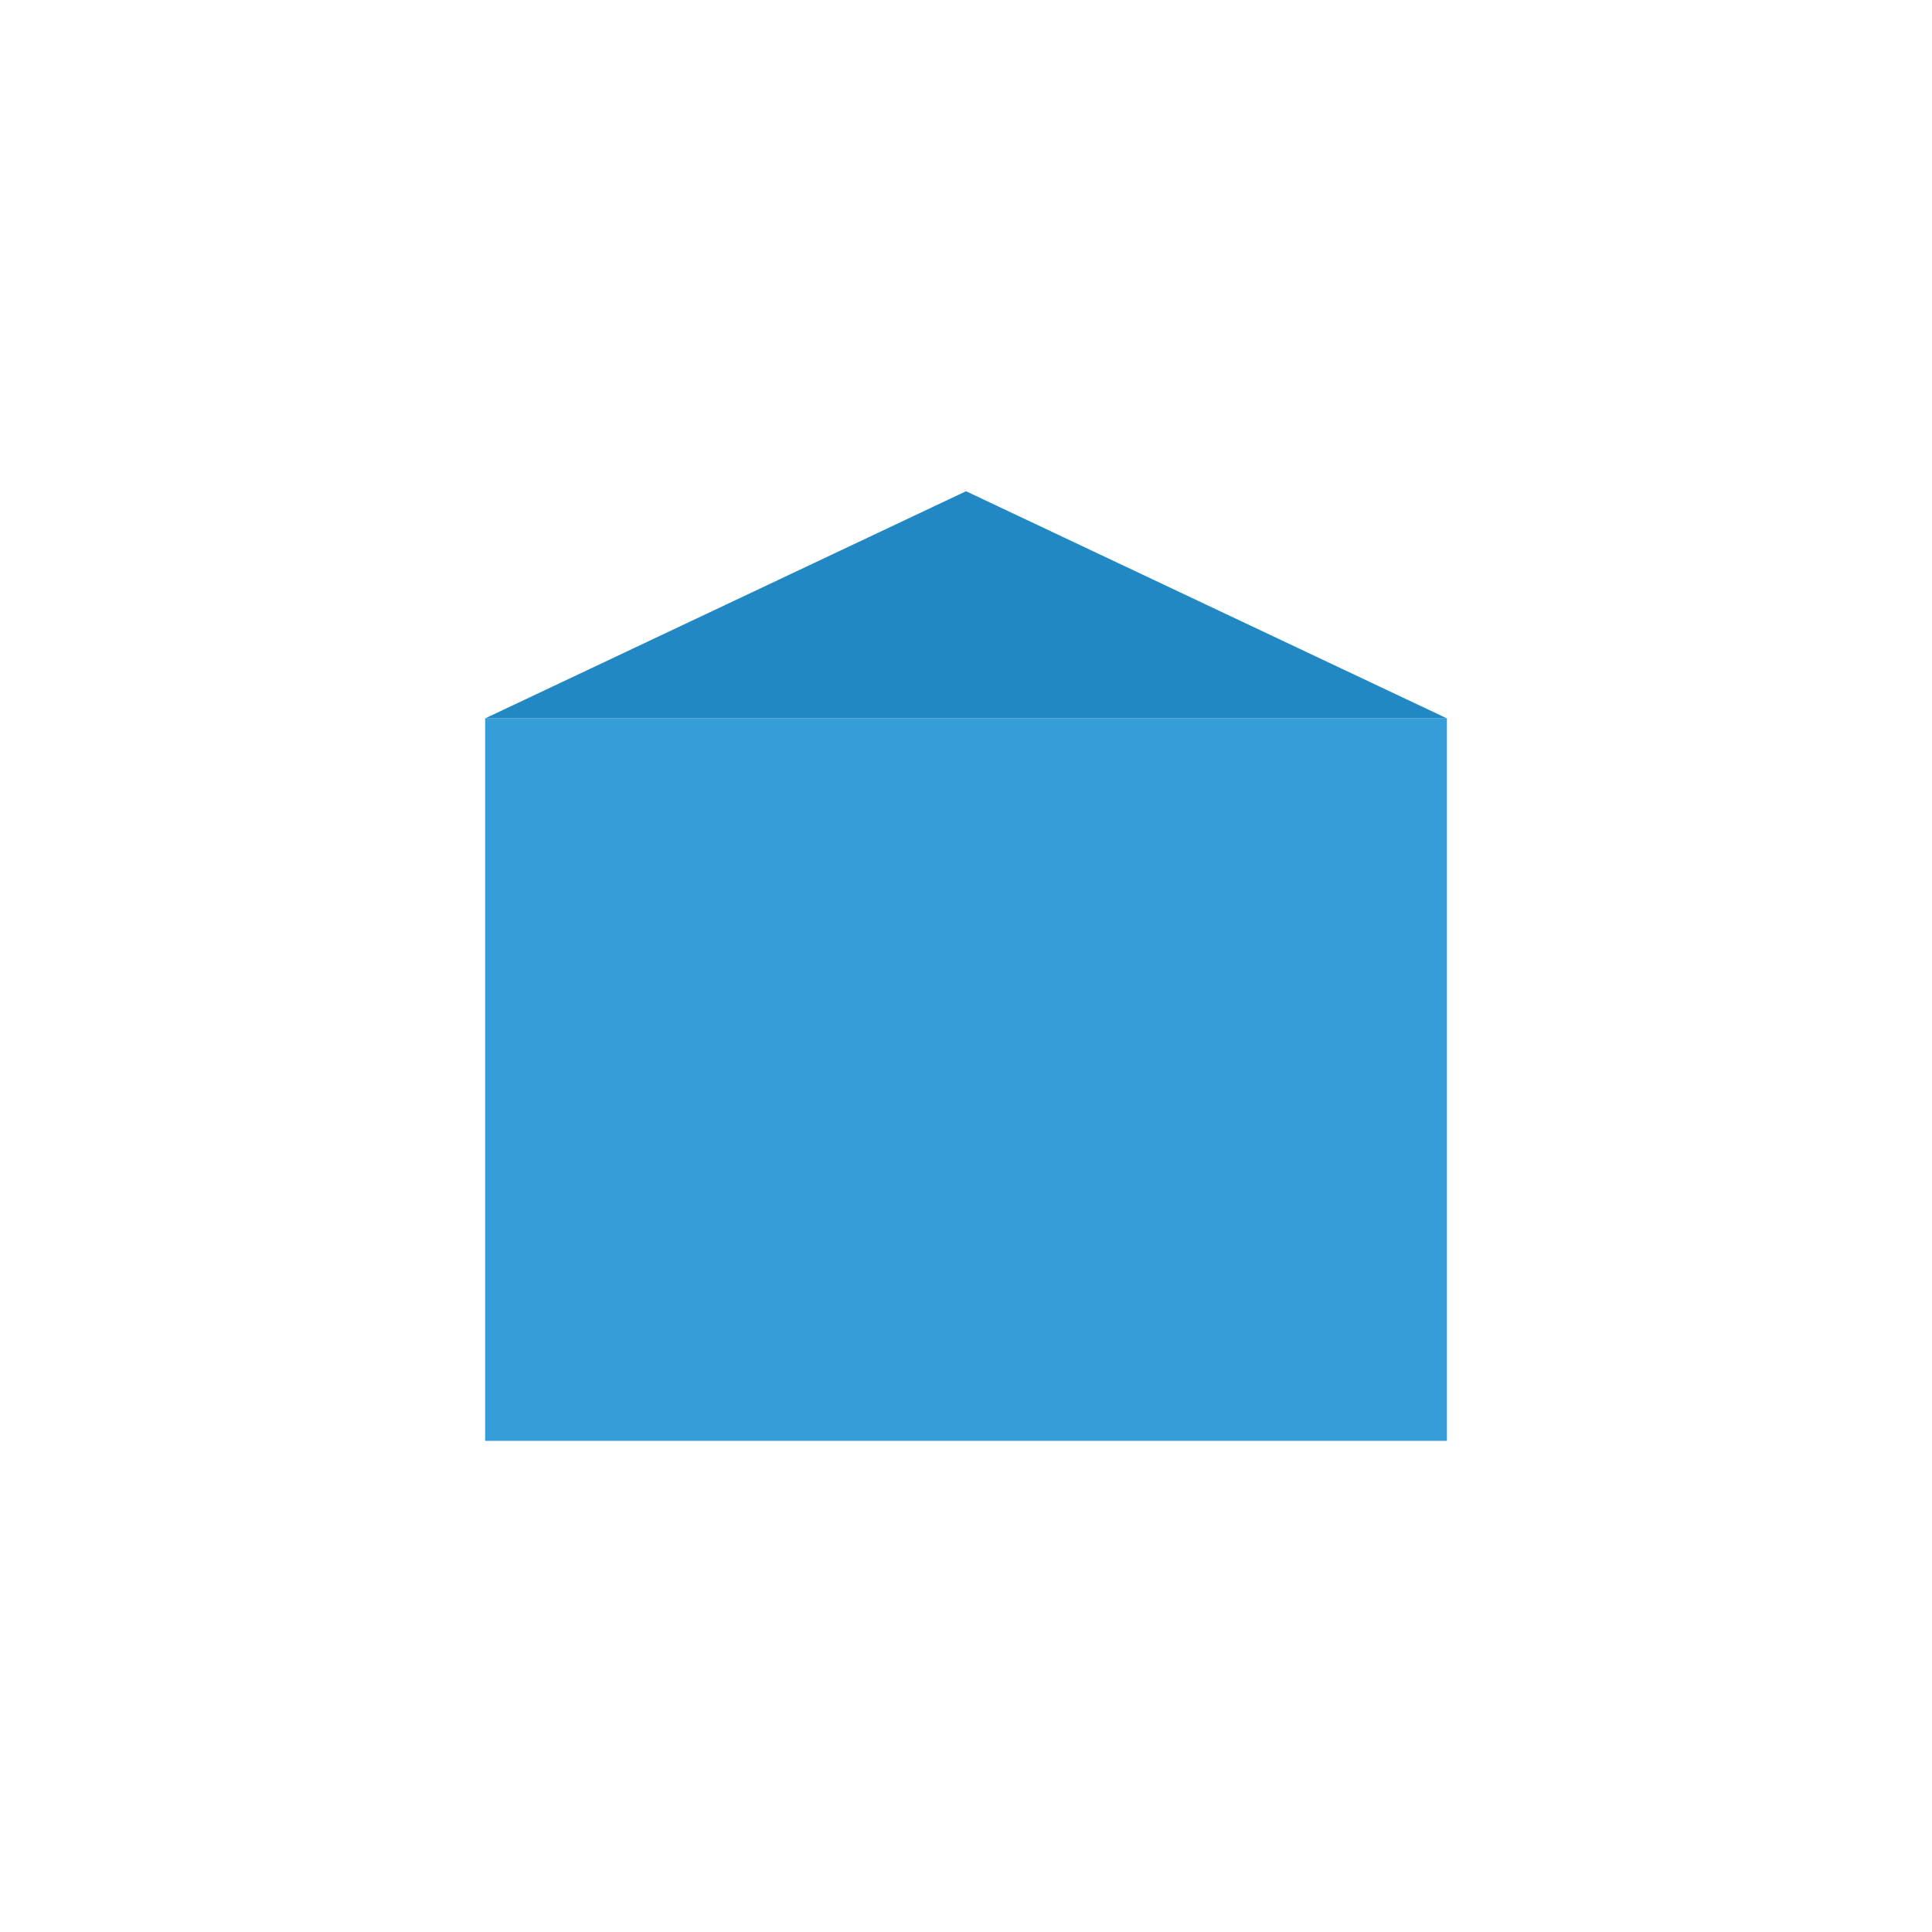 <svg xmlns="http://www.w3.org/2000/svg" xmlns:xlink="http://www.w3.org/1999/xlink" id="Ebene_1" x="0px" y="0px" viewBox="0 0 283.46 283.46" xml:space="preserve"><g>	<rect x="71.18" y="105.4" fill="#359DD8" width="141.11" height="106"></rect>	<polygon fill="#2288C3" points="71.18,105.4 212.29,105.4 141.73,72.07 141.74,72.07  "></polygon></g></svg>